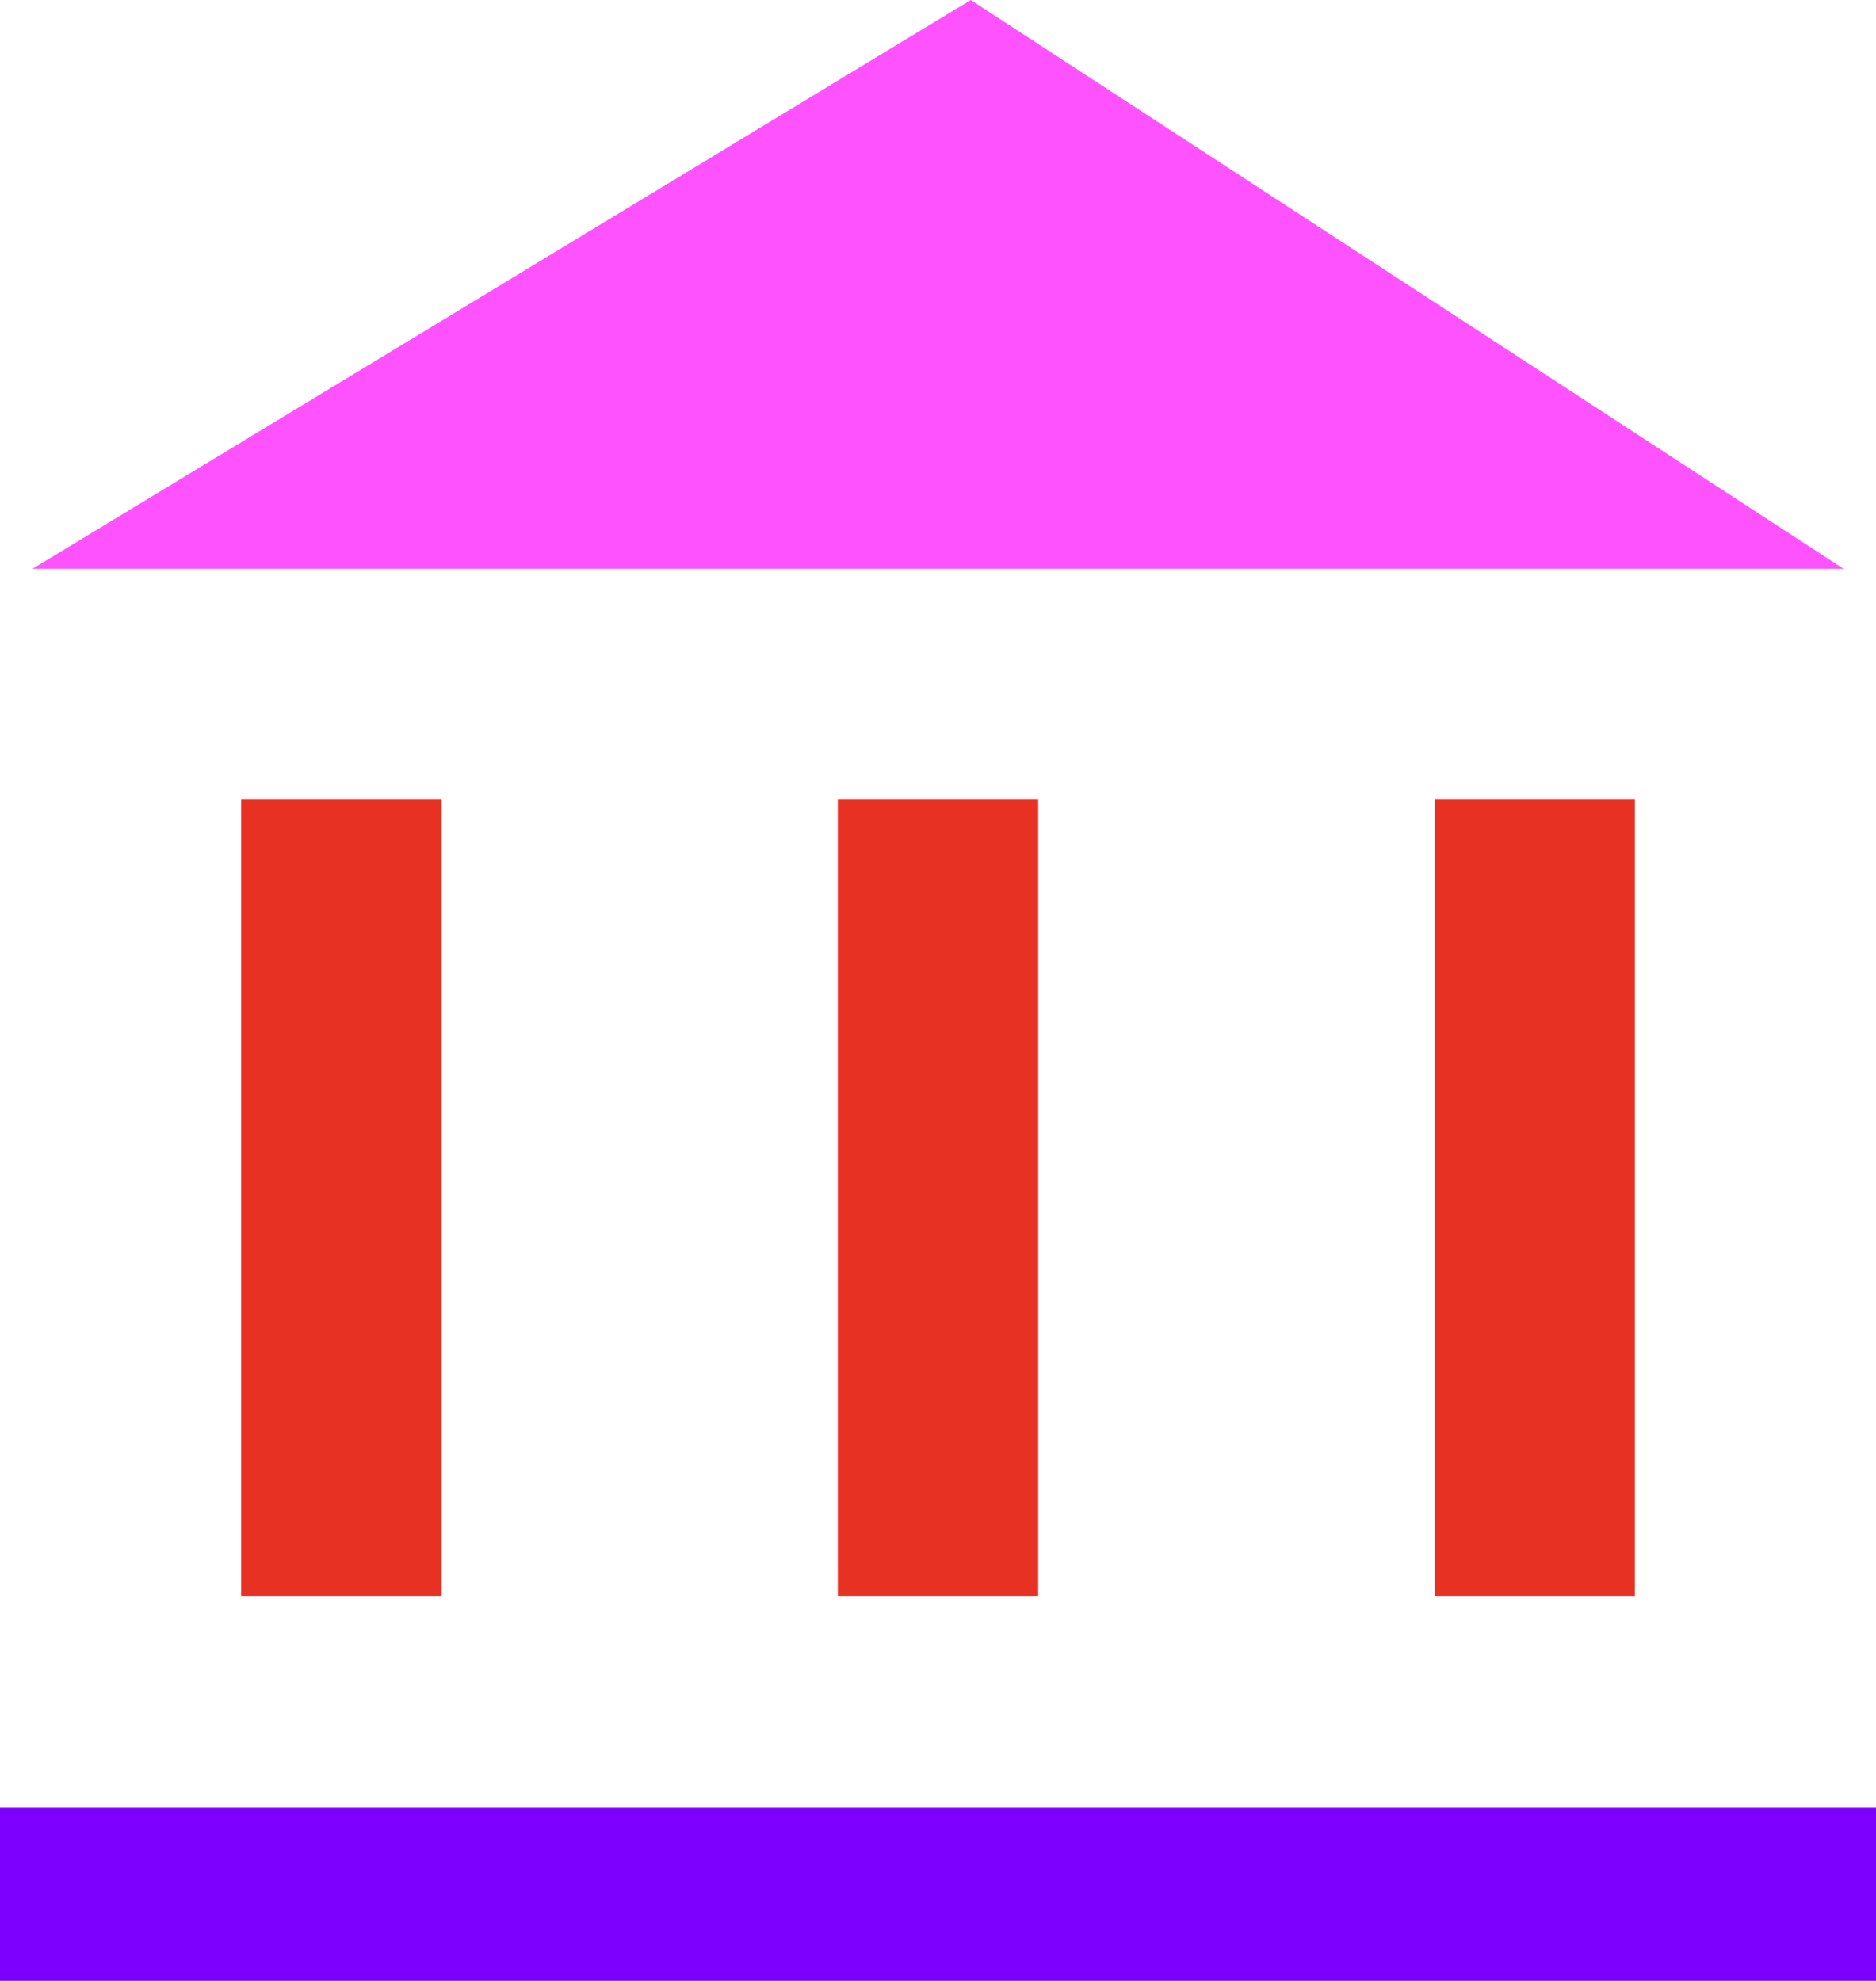 <svg id="Camada_1" data-name="Camada 1" xmlns="http://www.w3.org/2000/svg" viewBox="0 0 104.26 110.09"><defs><style>.cls-1{fill:#e73223;}.cls-2{fill:#7d00ff;}.cls-3{fill:#ff52ff;}</style></defs><title>bank2</title><polygon id="Fill-1340" class="cls-1" points="24.54 88.7 13.4 88.7 13.4 44.4 24.54 44.4 24.54 88.7"/><polygon id="Fill-1341" class="cls-1" points="57.7 88.7 46.56 88.7 46.56 44.4 57.7 44.4 57.7 88.7"/><polygon id="Fill-1342" class="cls-1" points="90.86 88.7 79.73 88.7 79.73 44.4 90.86 44.4 90.86 88.7"/><polygon id="Fill-1343" class="cls-2" points="104.27 110.09 0 110.09 0 100.48 104.27 100.48 104.27 110.09"/><polygon id="Fill-1344" class="cls-3" points="1.81 31.61 102.45 31.61 53.95 0 1.81 31.61"/></svg>